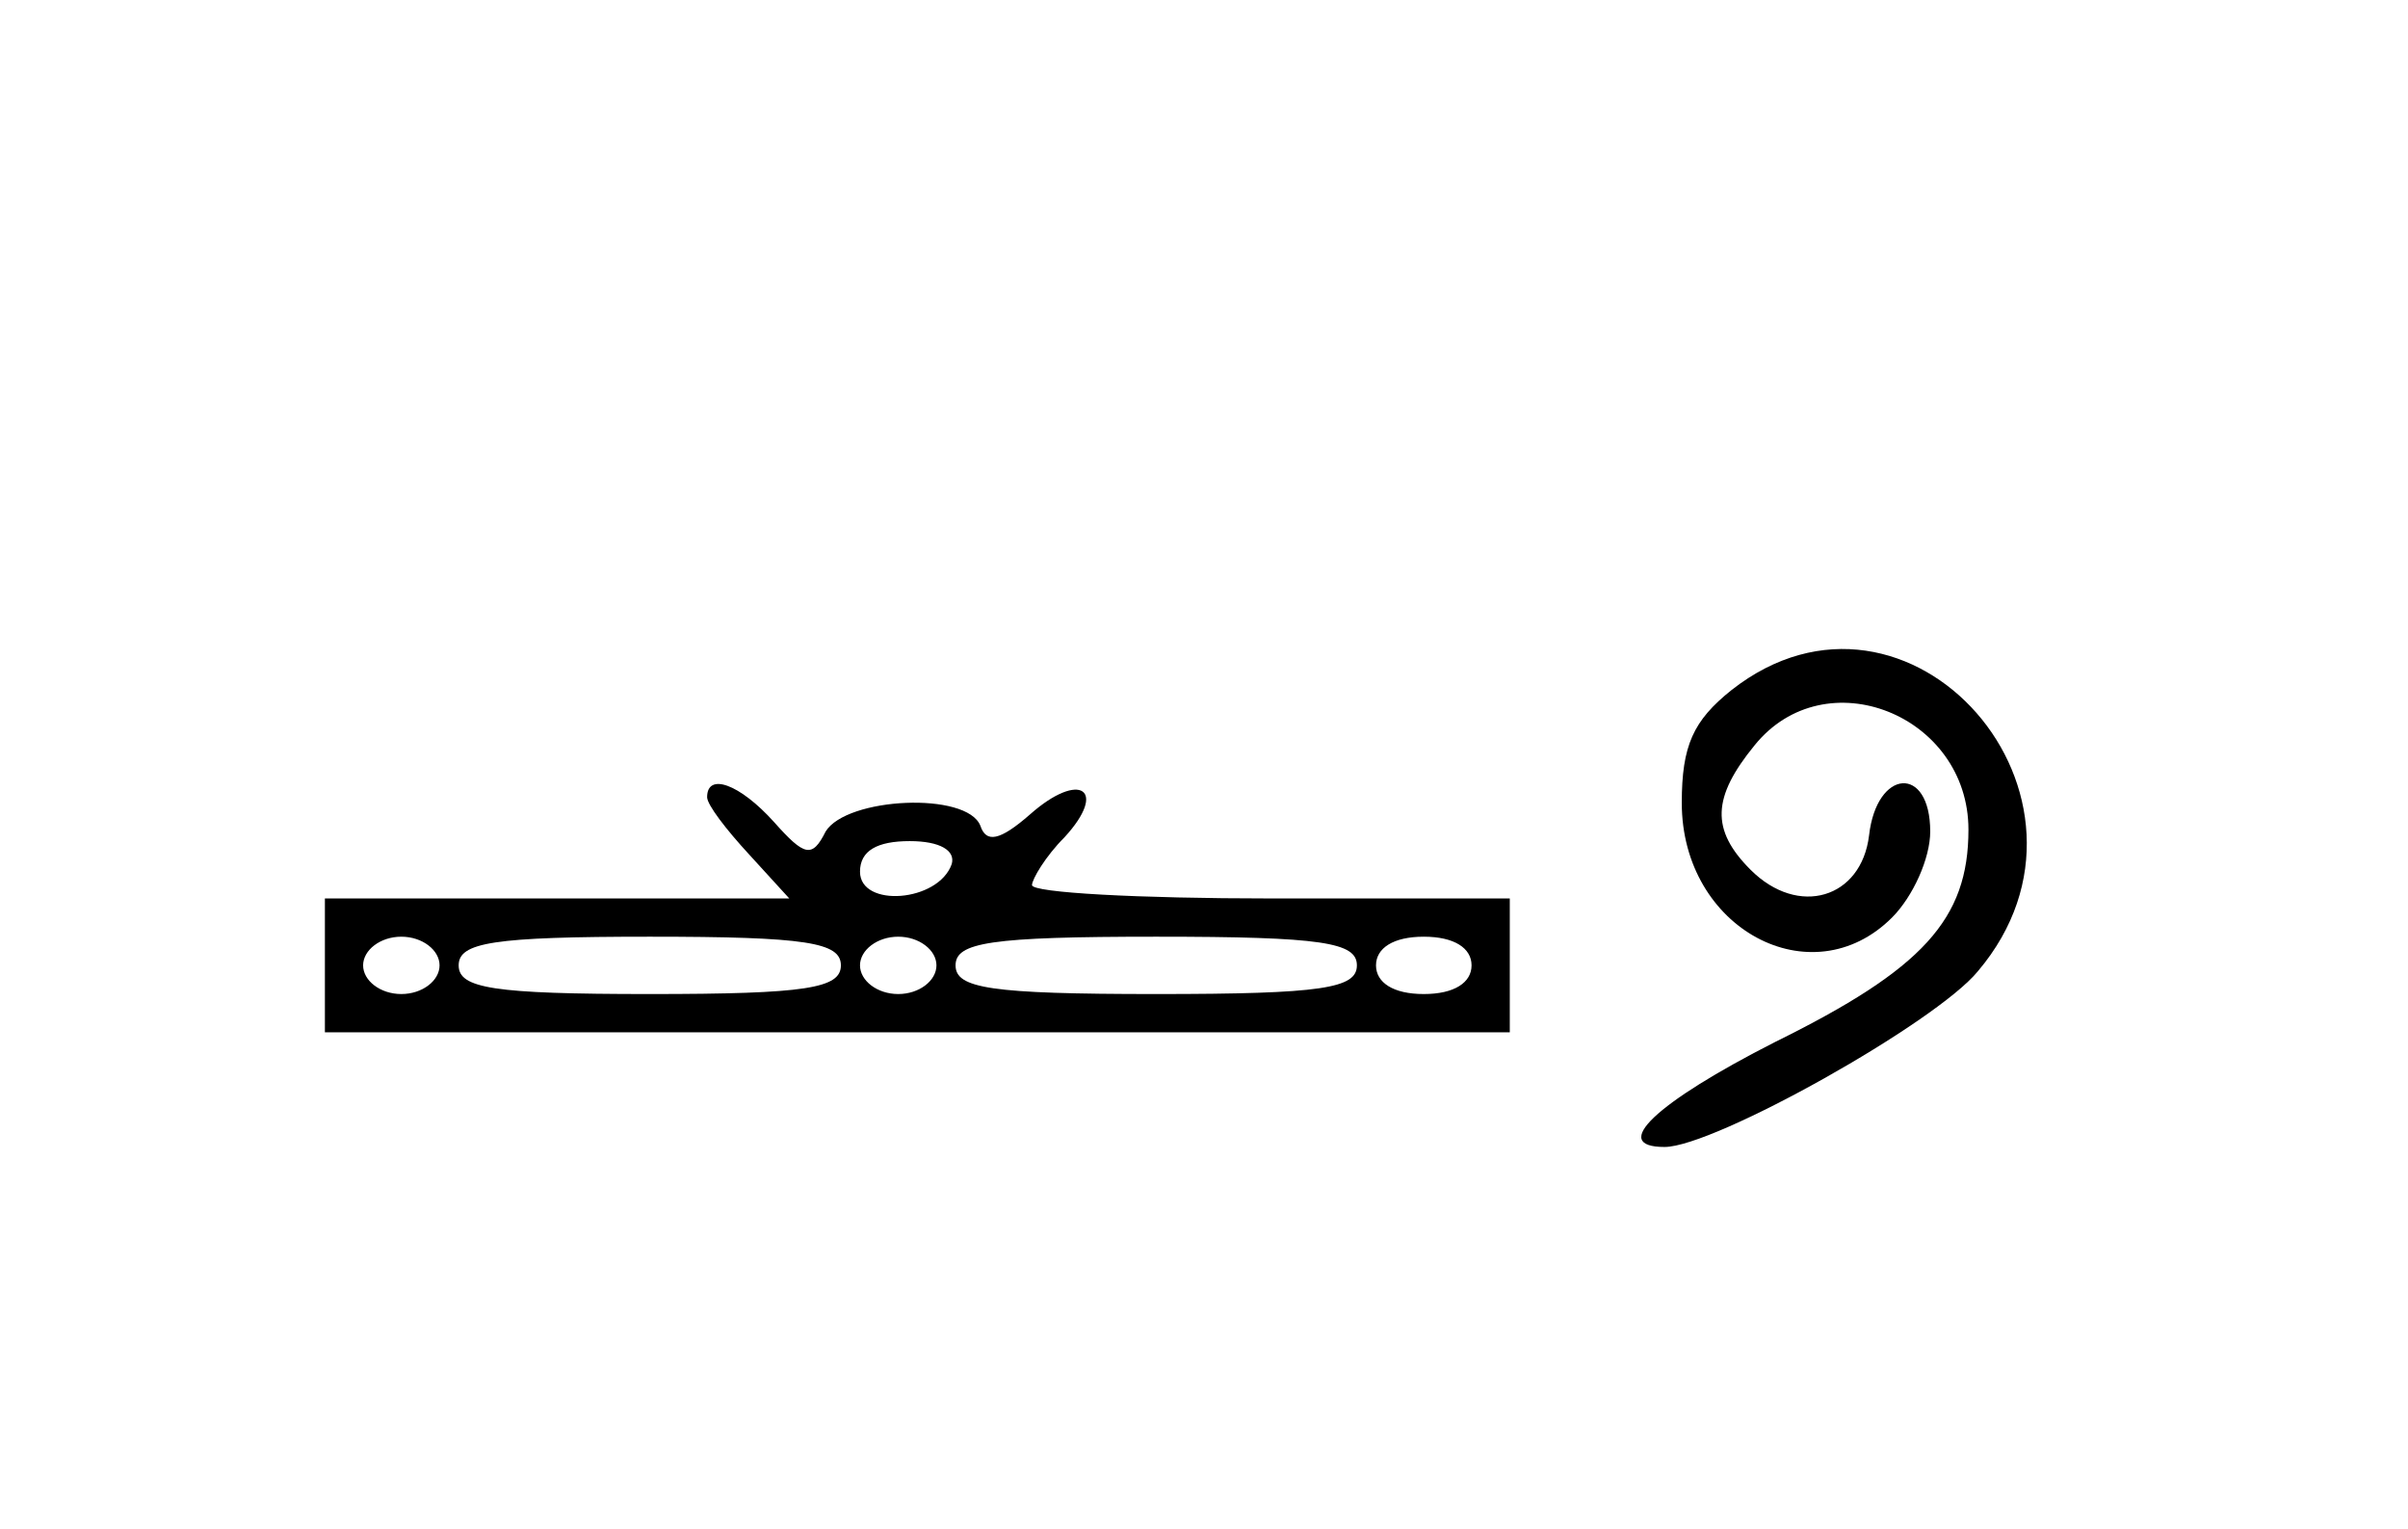 <?xml version="1.0" standalone="no"?>
<!DOCTYPE svg PUBLIC "-//W3C//DTD SVG 20010904//EN"
 "http://www.w3.org/TR/2001/REC-SVG-20010904/DTD/svg10.dtd">
<svg version="1.0" xmlns="http://www.w3.org/2000/svg"
 width="126pt" height="80pt" viewBox="0 0 126 80"
 preserveAspectRatio="xMidYMid meet">
<g transform="translate(0,80) scale(0.1,-0.1)"
fill="#000000" stroke="none">
<path d="M906 439 c-20 -16 -26 -29 -26 -59 0 -66 68 -102 110 -60 11 11 20
31 20 45 0 35 -28 33 -32 -2 -4 -33 -37 -43 -62 -18 -21 21 -20 38 2 65 37 46
112 16 112 -44 0 -47 -24 -73 -101 -111 -63 -32 -87 -55 -58 -55 26 0 142 65
164 92 77 91 -36 220 -129 147z"/>
<path d="M370 383 c0 -4 10 -17 22 -30 l21 -23 -121 0 -122 0 0 -35 0 -35 310
0 310 0 0 35 0 35 -125 0 c-69 0 -125 3 -125 7 0 3 7 15 17 25 23 25 8 35 -18
12 -16 -14 -23 -15 -26 -6 -7 18 -70 15 -81 -3 -7 -14 -11 -13 -27 5 -18 20
-35 26 -35 13z m128 -35 c-7 -20 -48 -23 -48 -4 0 11 9 16 26 16 16 0 24 -5
22 -12z m-268 -53 c0 -8 -9 -15 -20 -15 -11 0 -20 7 -20 15 0 8 9 15 20 15 11
0 20 -7 20 -15z m210 0 c0 -12 -18 -15 -100 -15 -82 0 -100 3 -100 15 0 12 18
15 100 15 82 0 100 -3 100 -15z m50 0 c0 -8 -9 -15 -20 -15 -11 0 -20 7 -20
15 0 8 9 15 20 15 11 0 20 -7 20 -15z m220 0 c0 -12 -18 -15 -105 -15 -87 0
-105 3 -105 15 0 12 18 15 105 15 87 0 105 -3 105 -15z m60 0 c0 -9 -9 -15
-25 -15 -16 0 -25 6 -25 15 0 9 9 15 25 15 16 0 25 -6 25 -15z"/>
</g>
</svg>
